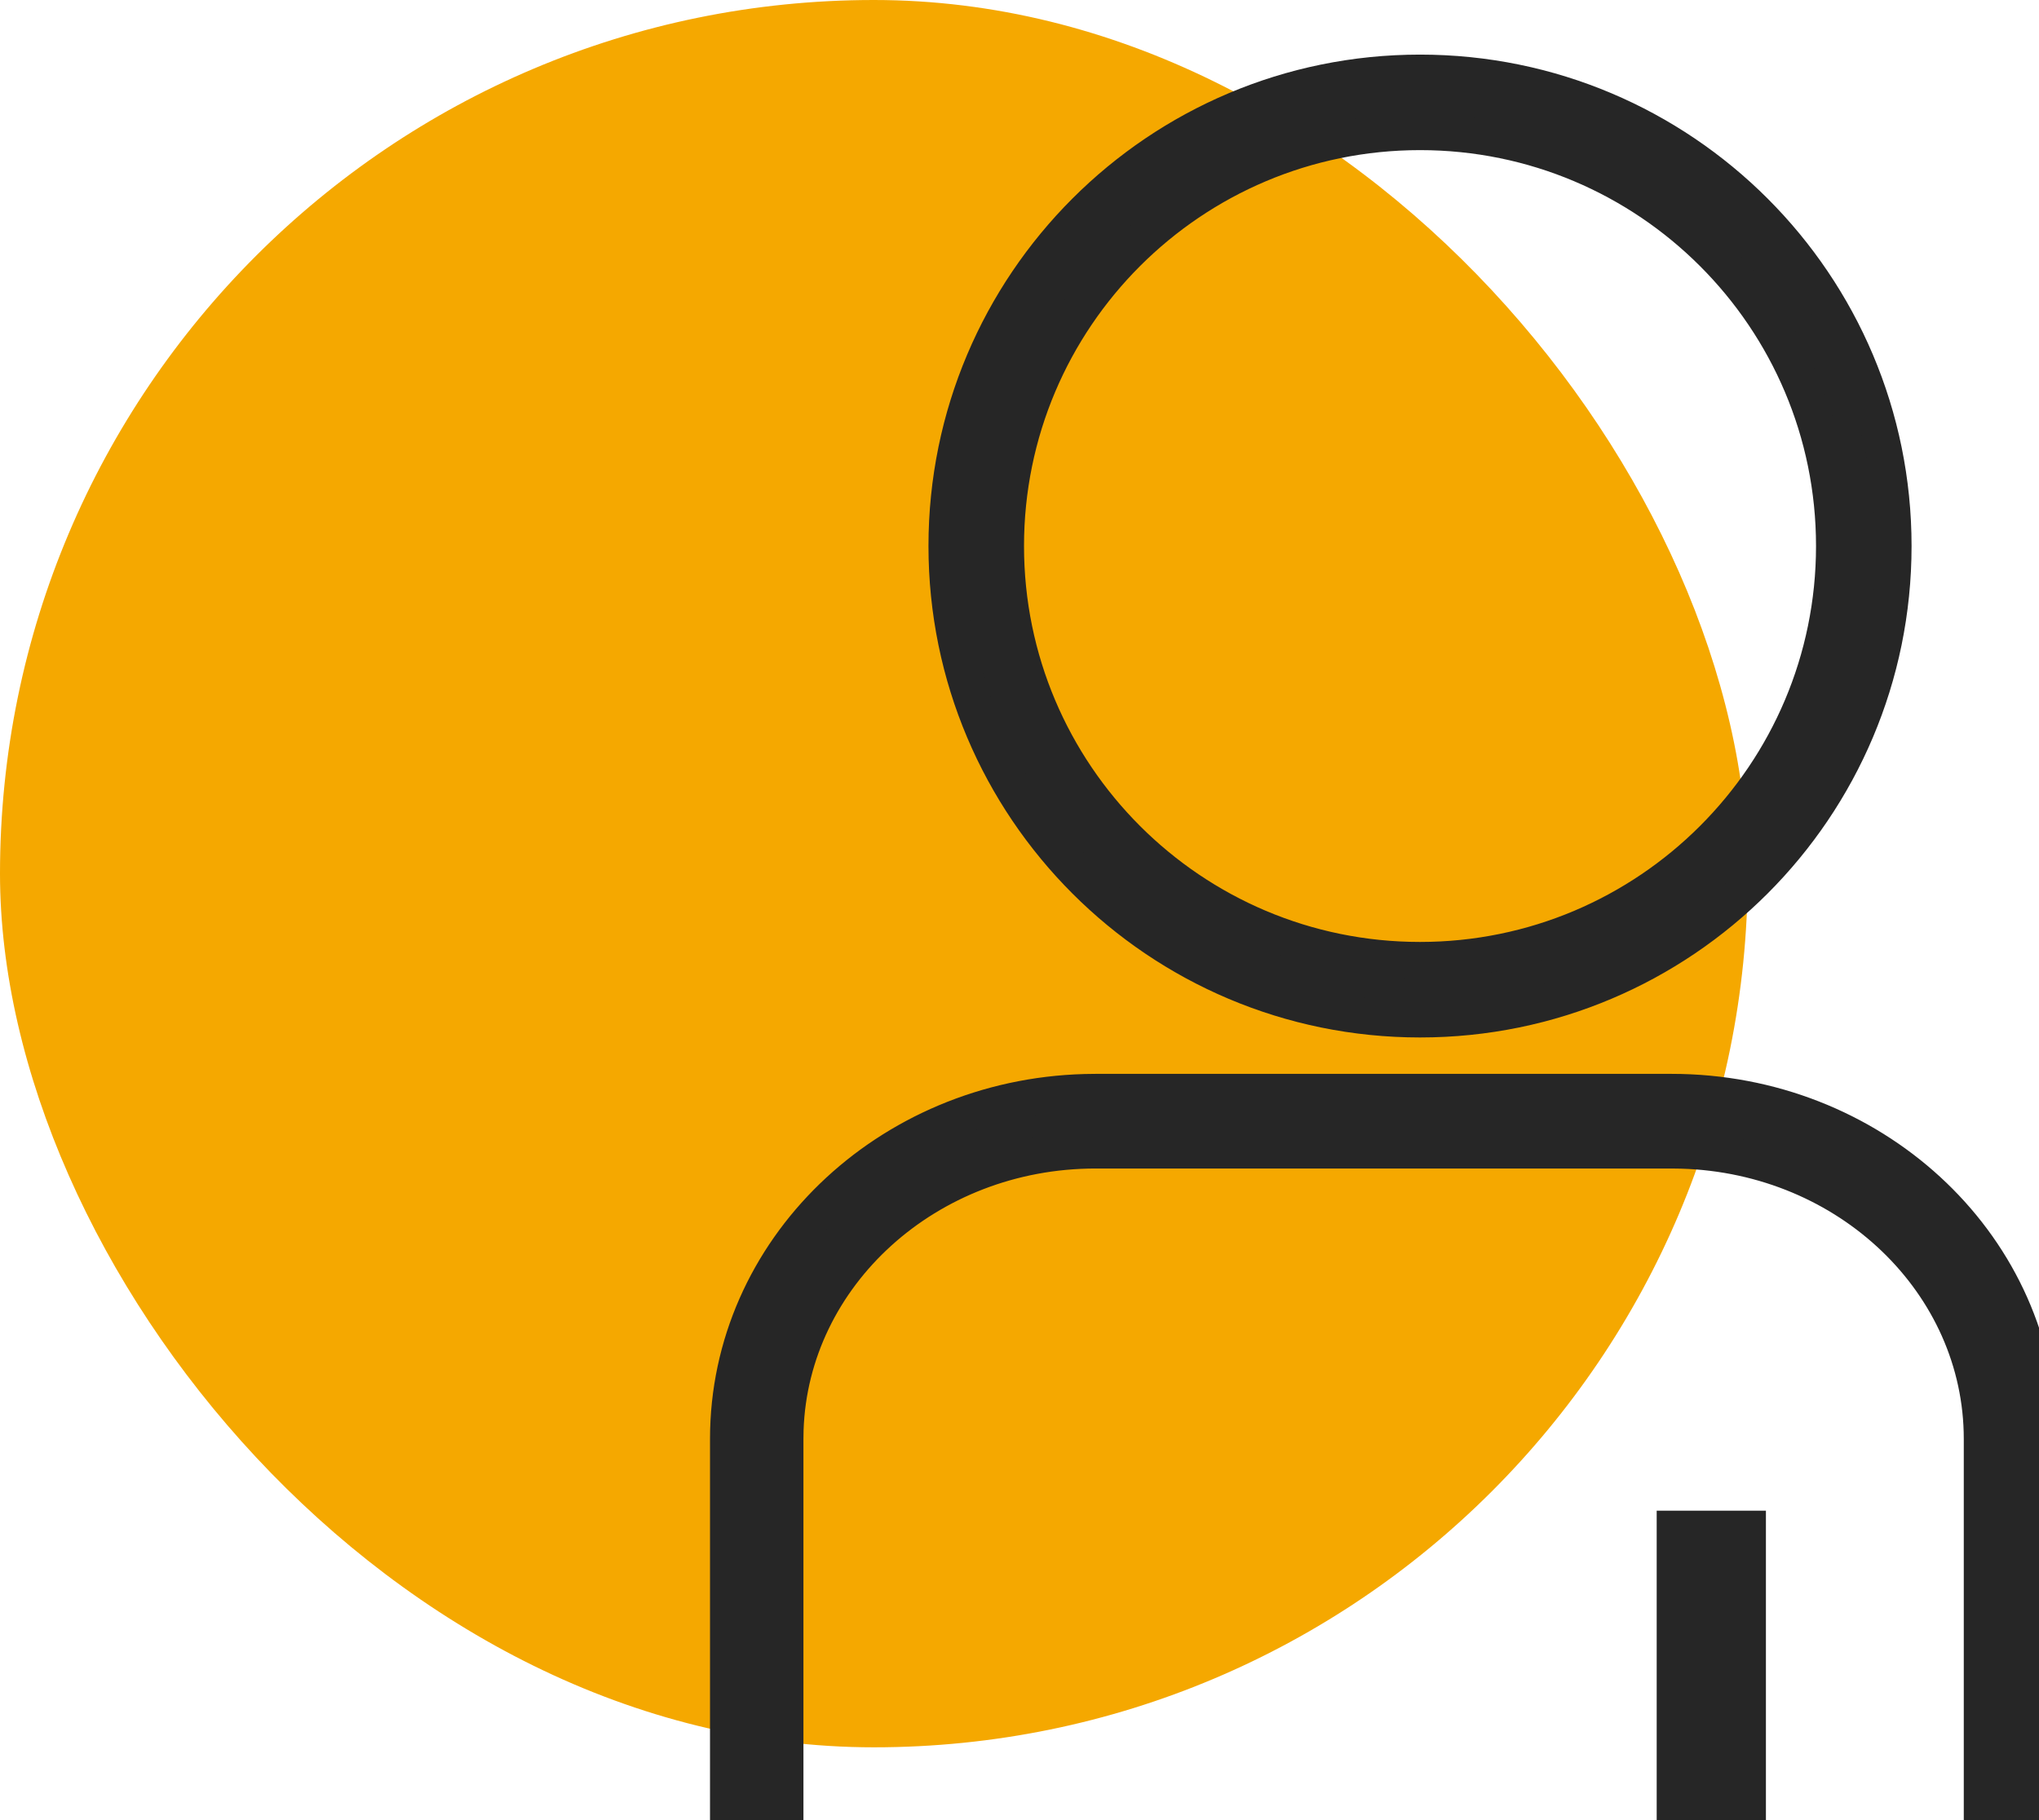 <?xml version="1.0" encoding="UTF-8"?>
<svg width="28px" height="25px" viewBox="0 0 28 25" version="1.1" xmlns="http://www.w3.org/2000/svg" xmlns:xlink="http://www.w3.org/1999/xlink">
    <title>Icon / Staff</title>
    <g id="Icon-/-Staff" stroke="none" stroke-width="1" fill="none" fill-rule="evenodd">
        <rect id="Rectangle-Copy-9" fill="#F5A800" x="0" y="0" width="24" height="24" rx="12"></rect>
        <path d="M22.955,15 C25.686,15 27.92,17.051 27.998,19.625 L28,19.764 L28,25 L27.217,25 L27.217,19.764 C27.217,17.625 25.389,15.869 23.091,15.802 L22.955,15.8 L15.045,15.8 C12.729,15.8 10.856,17.515 10.785,19.638 L10.783,19.764 L10.783,25 L10,25 L10,19.764 C10,17.171 12.187,15.075 14.899,15.002 L15.045,15 L22.955,15 Z M24,21 L24,25 L23,25 L23,21 L24,21 Z M19.5,1 C23.09,1 26,3.91 26,7.5 C26,11.09 23.09,14 19.5,14 C15.91,14 13,11.09 13,7.5 C13,3.91 15.91,1 19.5,1 Z M19.5,1.812 C16.359,1.812 13.812,4.359 13.812,7.5 C13.812,10.641 16.359,13.188 19.5,13.188 C22.641,13.188 25.188,10.641 25.188,7.5 C25.188,4.359 22.641,1.812 19.5,1.812 Z" id="Combined-Shape" stroke="#262626" stroke-width="0.5" fill="#262626" fill-rule="nonzero"></path>
    </g>
</svg>